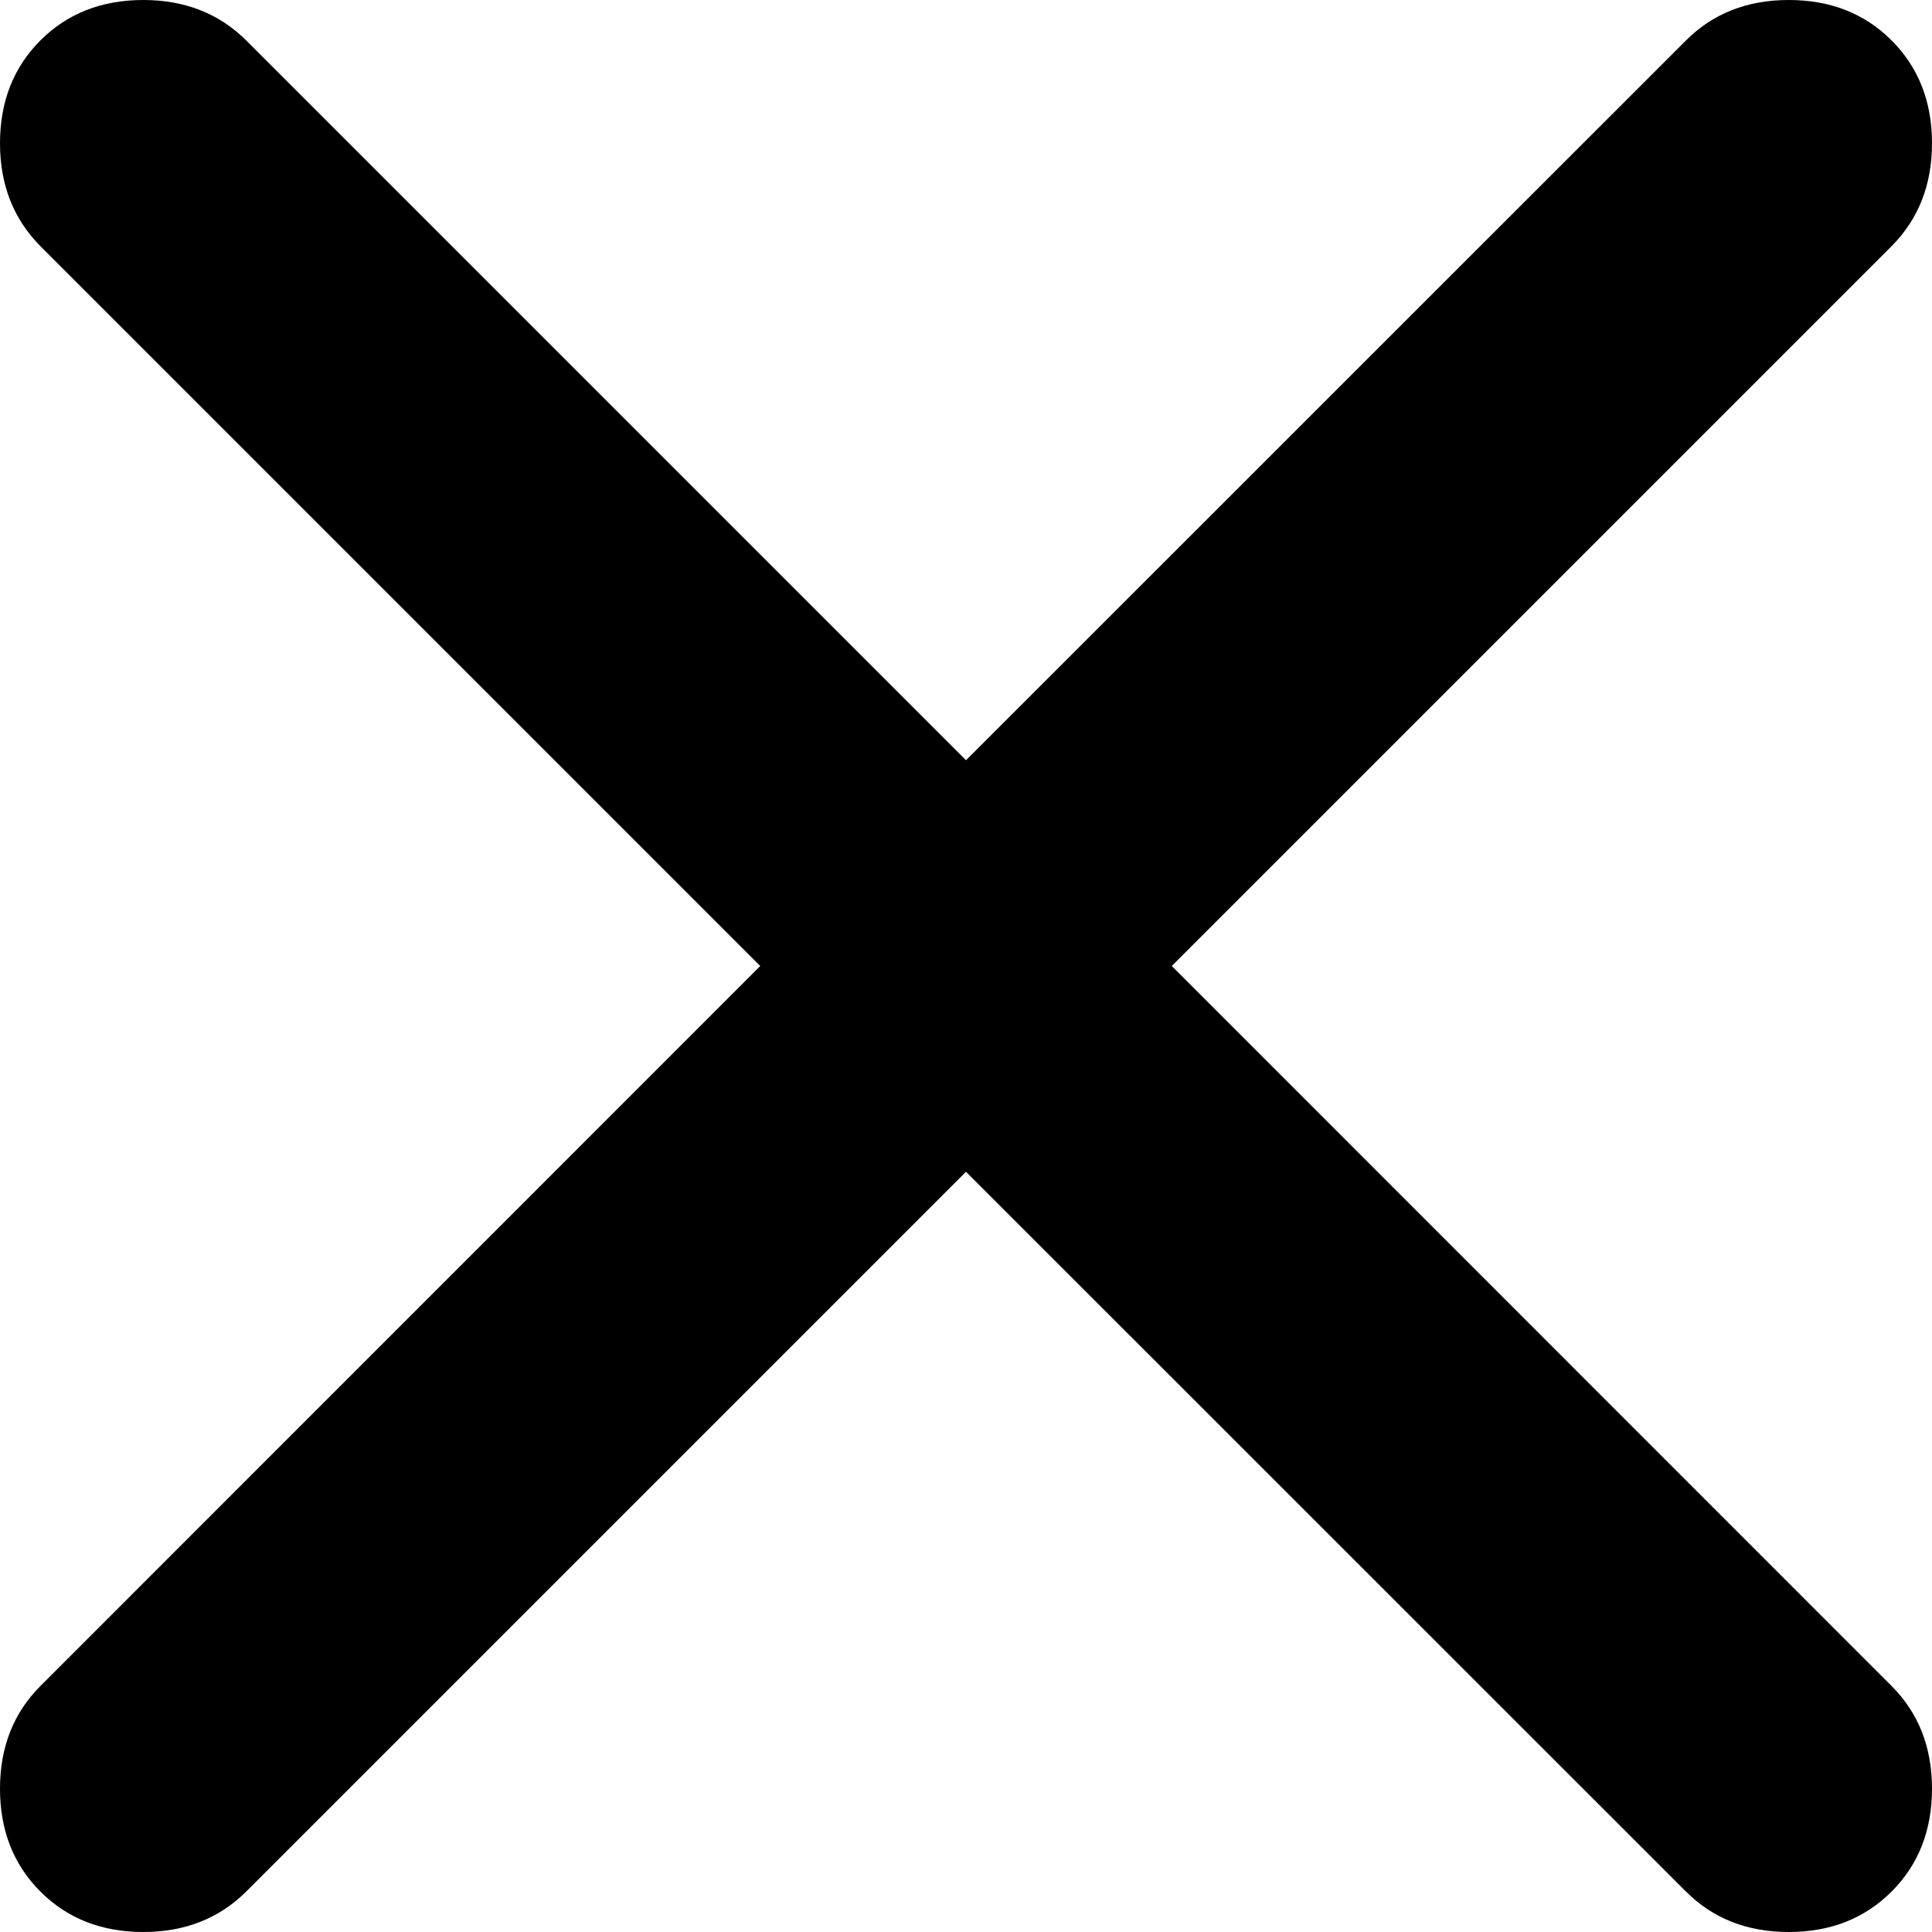 <?xml version="1.0" encoding="UTF-8"?> <svg xmlns="http://www.w3.org/2000/svg" width="12" height="12" viewBox="0 0 12 12" fill="none"><path d="M6 7.278L1.529 11.749C1.361 11.916 1.148 12 0.89 12C0.631 12 0.418 11.916 0.251 11.749C0.084 11.582 0 11.369 0 11.11C0 10.852 0.084 10.639 0.251 10.472L4.722 6L0.251 1.529C0.084 1.361 0 1.148 0 0.89C0 0.631 0.084 0.418 0.251 0.251C0.418 0.084 0.631 0 0.89 0C1.148 0 1.361 0.084 1.529 0.251L6 4.722L10.472 0.251C10.639 0.084 10.852 0 11.11 0C11.369 0 11.582 0.084 11.749 0.251C11.916 0.418 12 0.631 12 0.89C12 1.148 11.916 1.361 11.749 1.529L7.278 6L11.749 10.472C11.916 10.639 12 10.852 12 11.11C12 11.369 11.916 11.582 11.749 11.749C11.582 11.916 11.369 12 11.11 12C10.852 12 10.639 11.916 10.472 11.749L6 7.278Z" fill="black"></path></svg> 
